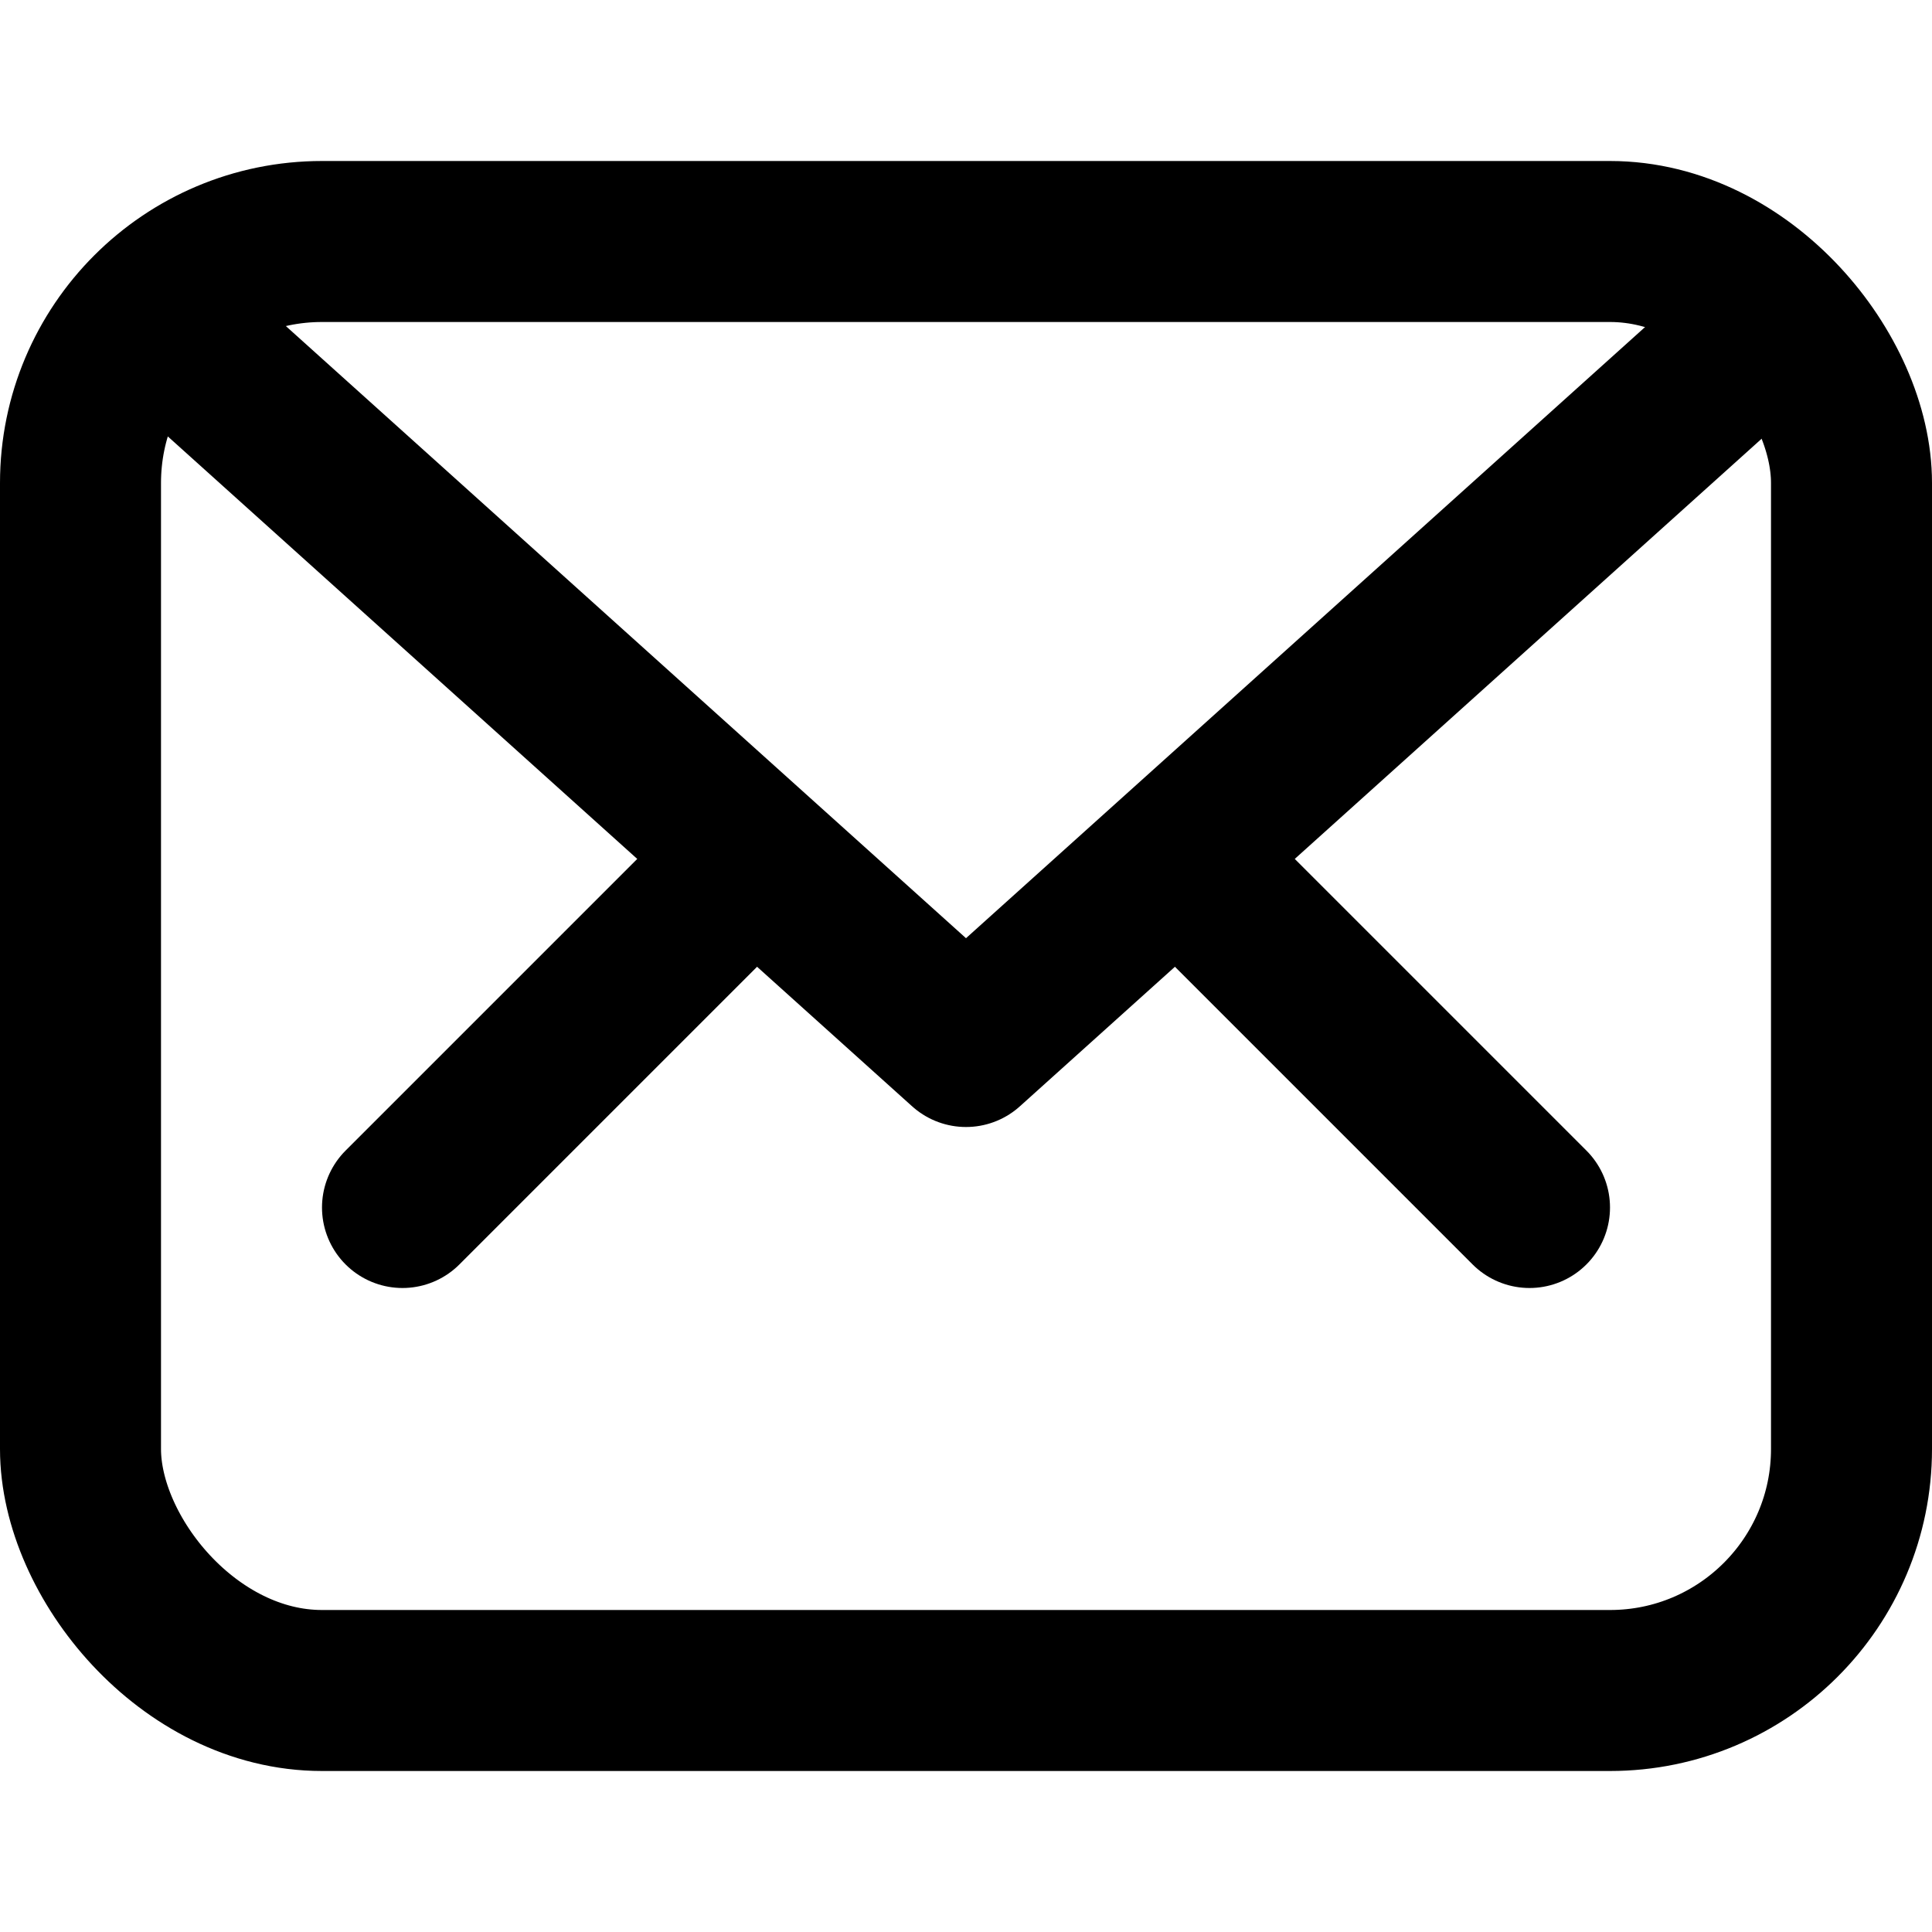 <?xml version="1.0" encoding="UTF-8" standalone="no"?> <svg xmlns="http://www.w3.org/2000/svg"  viewBox="0 0 24 24"><defs><style>.cls-1,.cls-2{fill:none;}.cls-2{stroke:#000;stroke-linecap:round;stroke-linejoin:round;stroke-width:2px;}</style></defs><title>38.mail</title><g id="_38.mail" data-name="38.mail"><rect class="cls-1" x="1" y="3" width="22" height="18" rx="3" ry="3"/><rect class="cls-2" x="1" y="3" width="22" height="18" rx="3" ry="3"/><polyline class="cls-2" points="2 4 12 13 22 4"/><line class="cls-2" x1="5" y1="15" x2="9" y2="11"/><line class="cls-2" x1="19" y1="15" x2="15" y2="11"/></g></svg>